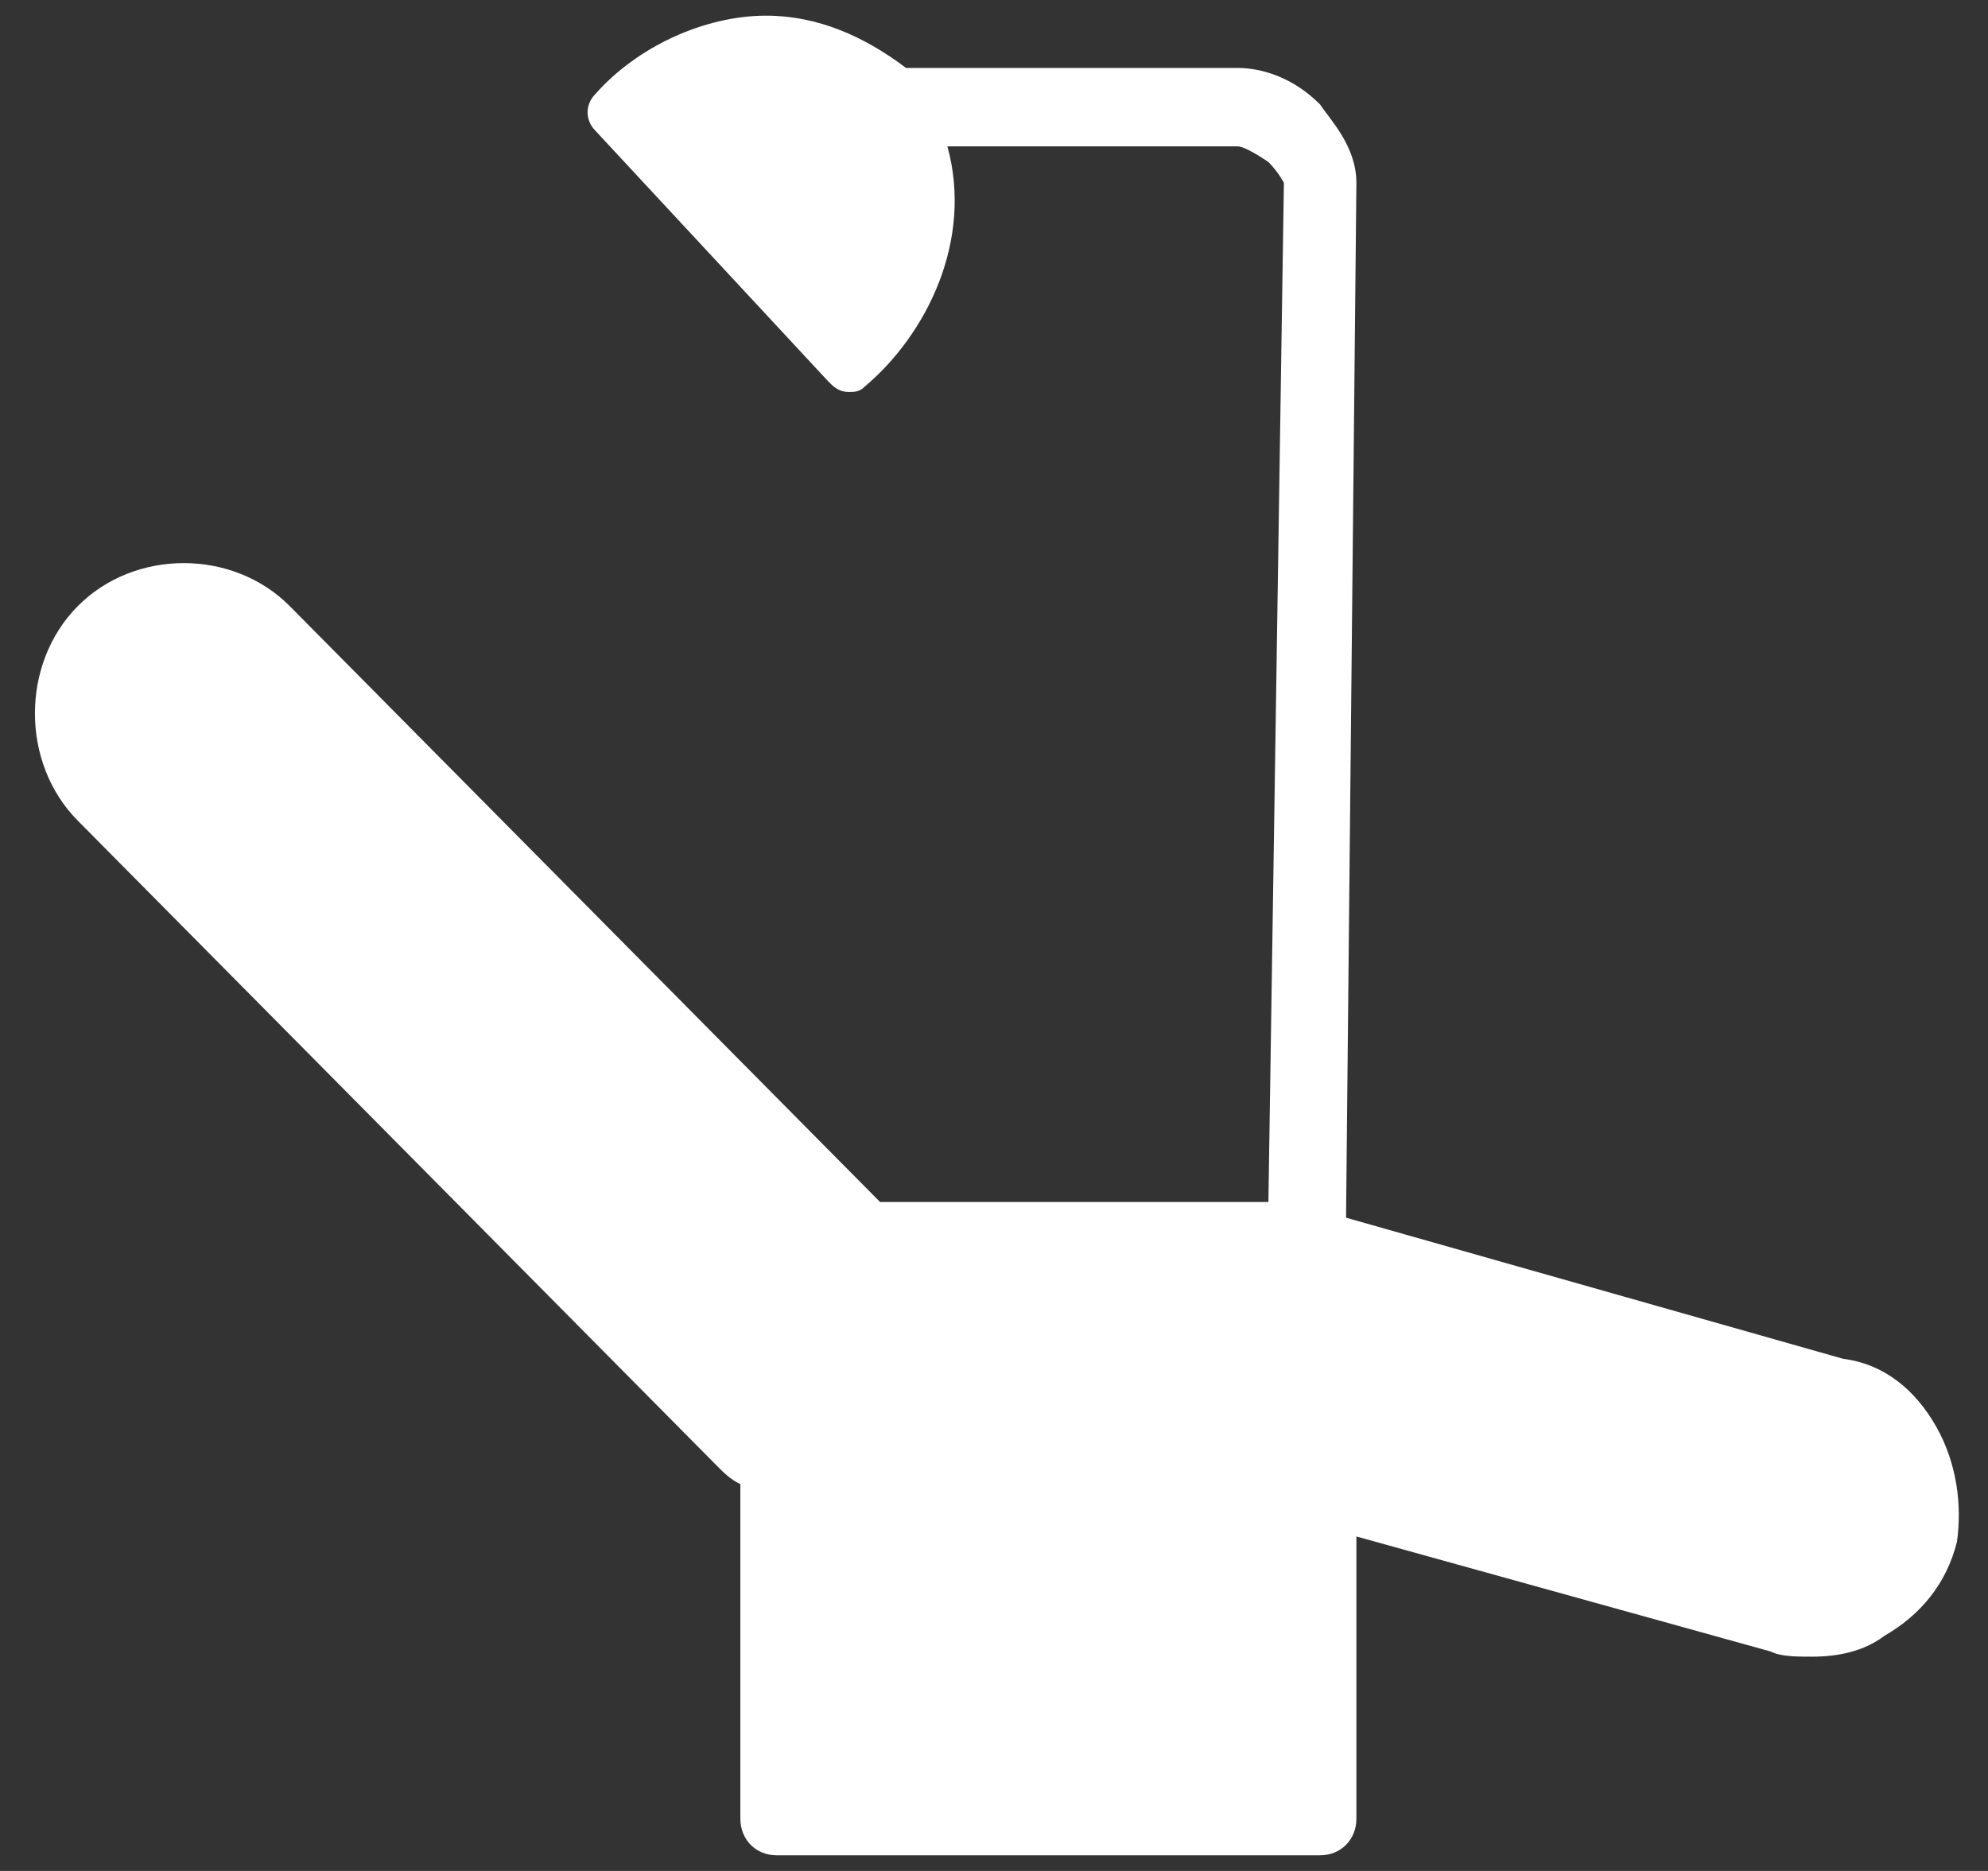<svg width="34" height="32" viewBox="0 0 34 32" fill="none" xmlns="http://www.w3.org/2000/svg">
<rect x="0" y="0" width="34" height="32" fill="#333333" stroke="none"/>
<path d="M33.115 24.402C32.76 23.776 32.229 23.33 31.521 23.24L23.021 20.827L23.198 3.128C23.198 2.503 22.755 2.056 22.578 1.788C22.135 1.341 21.604 1.162 21.162 1.162H15.495C14.787 0.626 13.99 0.268 13.104 0.268C12.042 0.268 10.891 0.804 10.182 1.609C10.005 1.788 10.005 2.056 10.182 2.235L14.167 6.525C14.255 6.614 14.344 6.704 14.521 6.704C14.609 6.704 14.698 6.704 14.787 6.614C15.849 5.721 16.646 4.112 16.203 2.503H21.162C21.25 2.503 21.427 2.592 21.693 2.771C21.87 2.95 21.958 3.128 21.958 3.128L21.693 20.559H15.052L4.958 10.369C3.984 9.385 2.302 9.385 1.328 10.369C0.354 11.352 0.354 13.05 1.328 14.034L12.219 25.028C12.396 25.207 12.484 25.296 12.662 25.385C12.662 25.475 12.662 25.475 12.662 25.564V31.106C12.662 31.464 12.927 31.732 13.281 31.732H22.578C22.932 31.732 23.198 31.464 23.198 31.106V26.279L30.281 28.246C30.458 28.335 30.724 28.335 30.99 28.335C31.432 28.335 31.875 28.246 32.229 27.978C32.849 27.62 33.292 27.084 33.469 26.369C33.557 25.743 33.469 25.028 33.115 24.402Z" fill="white"/>
</svg>
